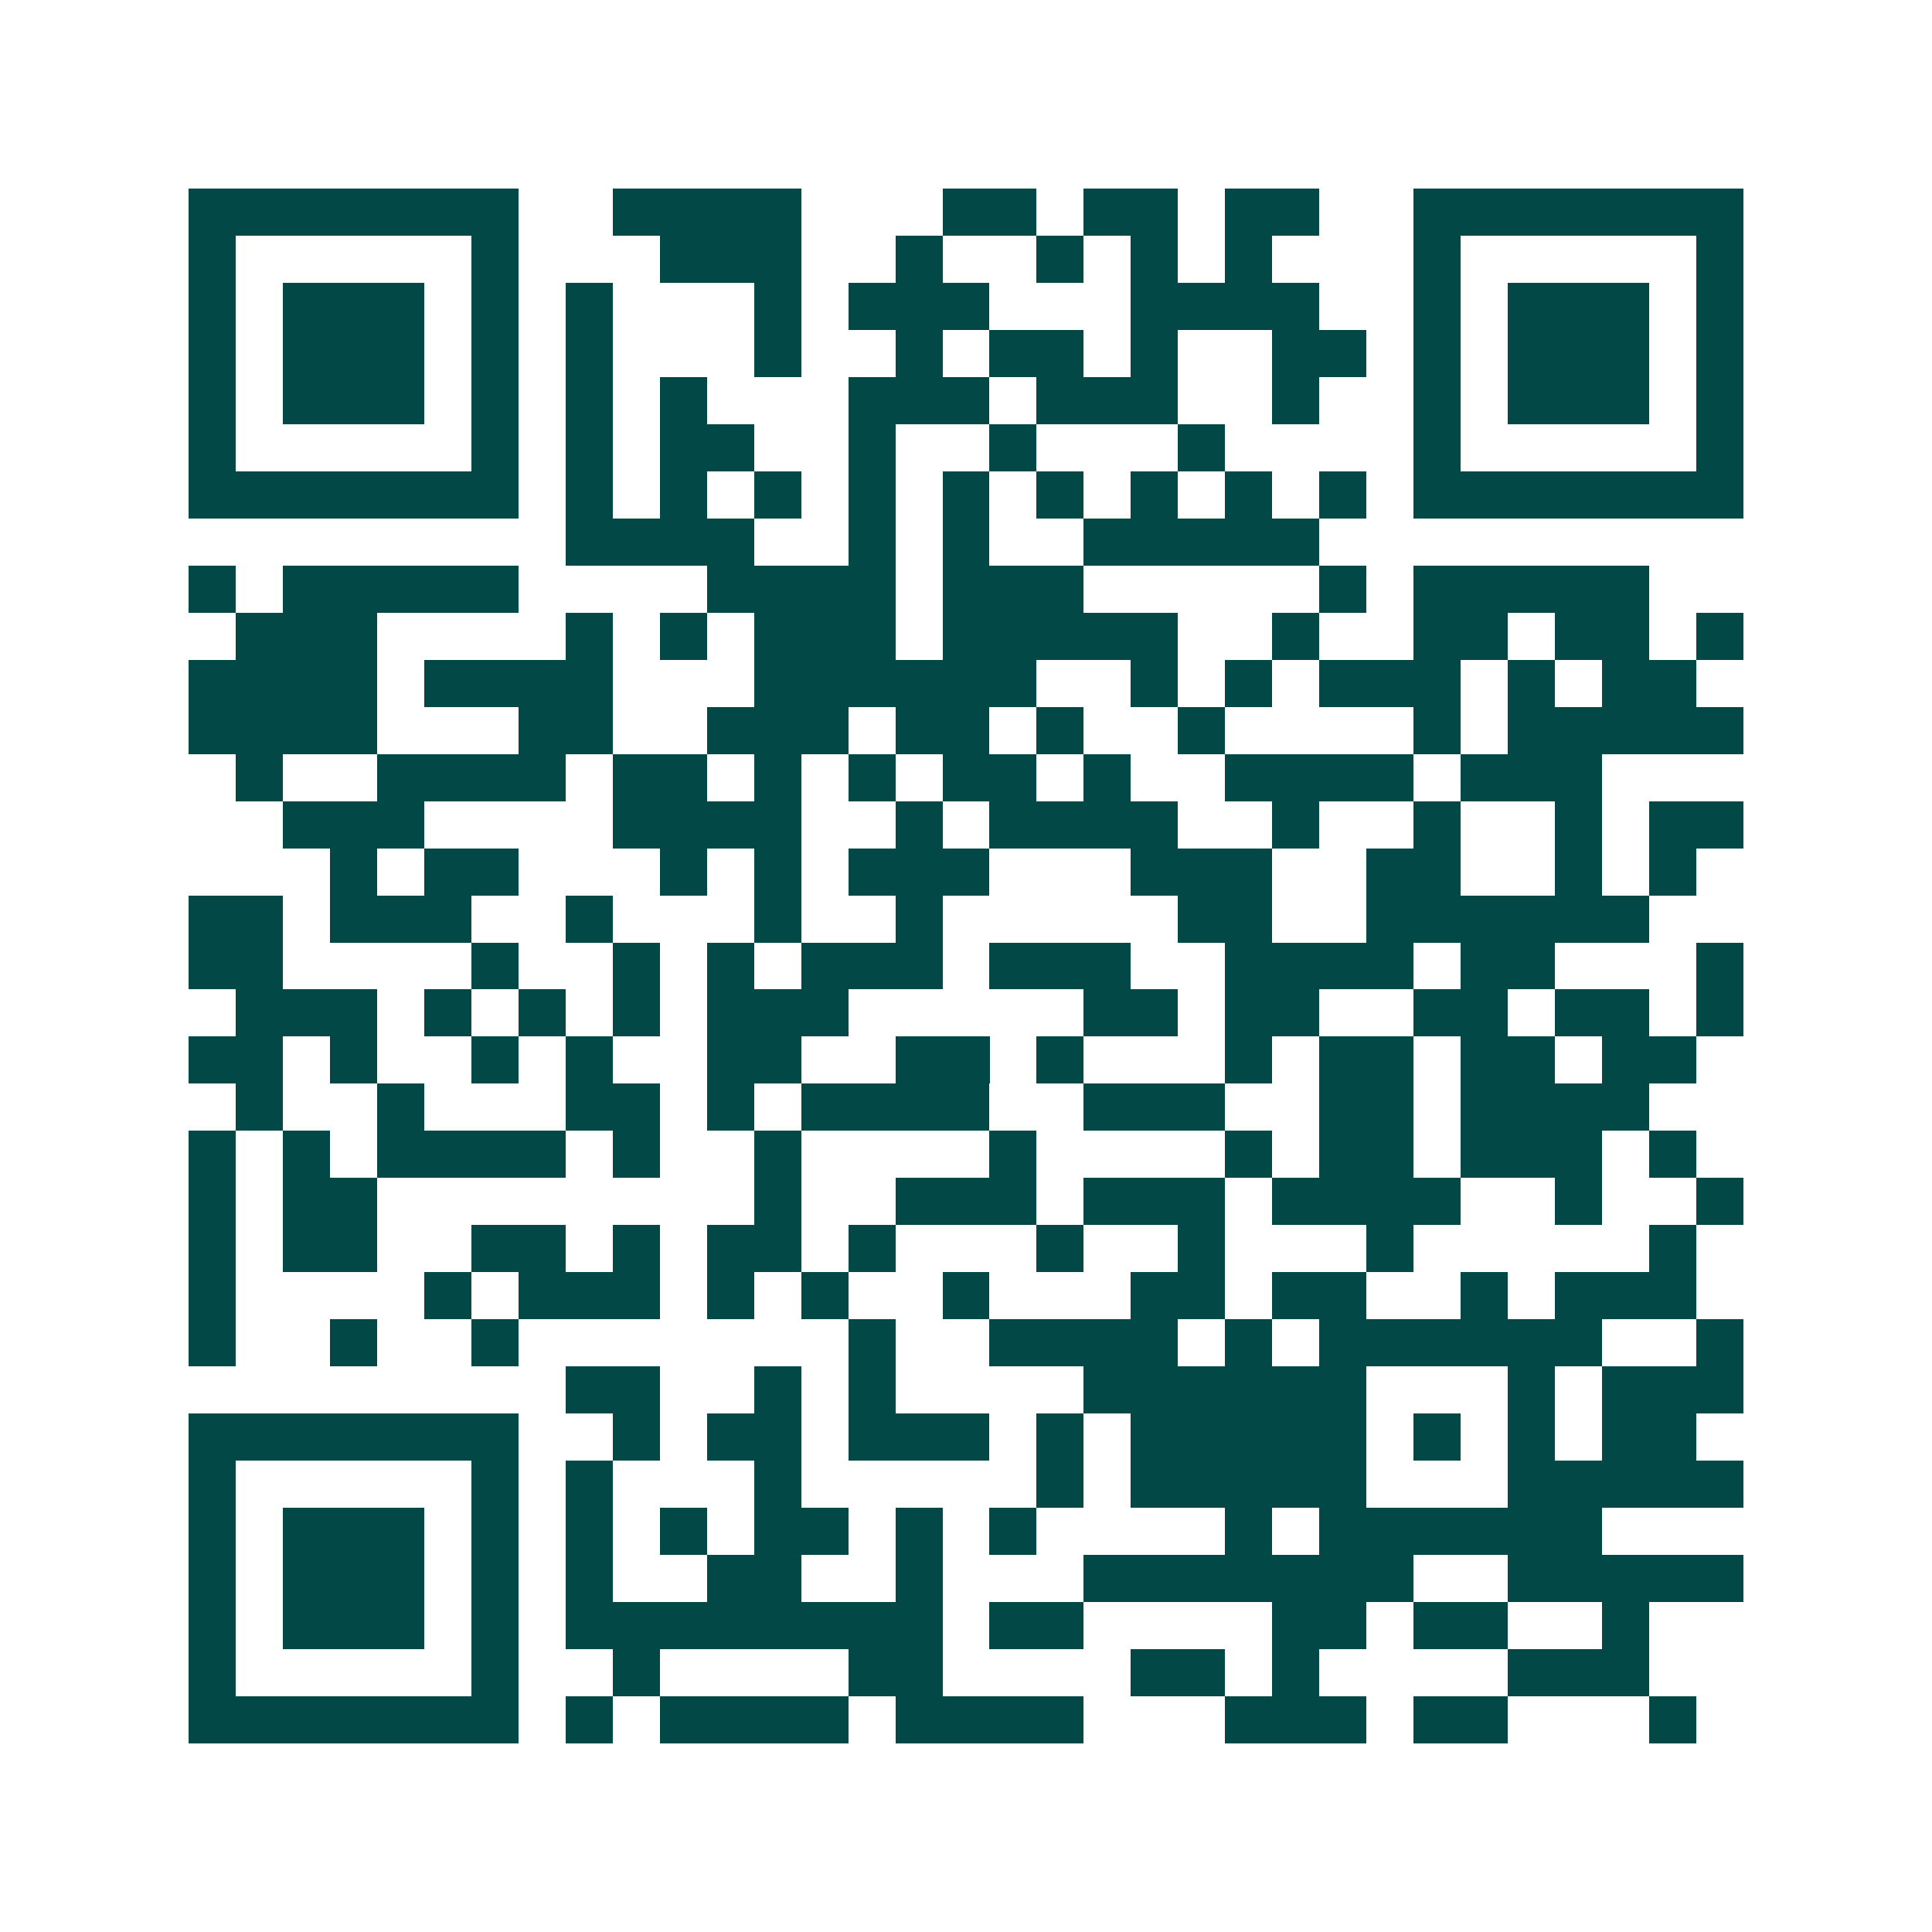 <svg xmlns="http://www.w3.org/2000/svg" width="200" height="200" viewBox="0 0 41 41" shape-rendering="crispEdges"><path fill="#ffffff" d="M0 0h41v41H0z"/><path stroke="#014847" d="M4 4.5h7m2 0h4m3 0h2m1 0h2m1 0h2m2 0h7M4 5.5h1m5 0h1m3 0h3m2 0h1m2 0h1m1 0h1m1 0h1m3 0h1m5 0h1M4 6.5h1m1 0h3m1 0h1m1 0h1m3 0h1m1 0h3m3 0h4m2 0h1m1 0h3m1 0h1M4 7.5h1m1 0h3m1 0h1m1 0h1m3 0h1m2 0h1m1 0h2m1 0h1m2 0h2m1 0h1m1 0h3m1 0h1M4 8.5h1m1 0h3m1 0h1m1 0h1m1 0h1m3 0h3m1 0h3m2 0h1m2 0h1m1 0h3m1 0h1M4 9.5h1m5 0h1m1 0h1m1 0h2m2 0h1m2 0h1m3 0h1m4 0h1m5 0h1M4 10.5h7m1 0h1m1 0h1m1 0h1m1 0h1m1 0h1m1 0h1m1 0h1m1 0h1m1 0h1m1 0h7M12 11.5h4m2 0h1m1 0h1m2 0h5M4 12.5h1m1 0h5m4 0h4m1 0h3m5 0h1m1 0h5M5 13.5h3m4 0h1m1 0h1m1 0h3m1 0h5m2 0h1m2 0h2m1 0h2m1 0h1M4 14.5h4m1 0h4m3 0h6m2 0h1m1 0h1m1 0h3m1 0h1m1 0h2M4 15.5h4m3 0h2m2 0h3m1 0h2m1 0h1m2 0h1m4 0h1m1 0h5M5 16.5h1m2 0h4m1 0h2m1 0h1m1 0h1m1 0h2m1 0h1m2 0h4m1 0h3M6 17.5h3m4 0h4m2 0h1m1 0h4m2 0h1m2 0h1m2 0h1m1 0h2M7 18.5h1m1 0h2m3 0h1m1 0h1m1 0h3m3 0h3m2 0h2m2 0h1m1 0h1M4 19.5h2m1 0h3m2 0h1m3 0h1m2 0h1m5 0h2m2 0h6M4 20.5h2m4 0h1m2 0h1m1 0h1m1 0h3m1 0h3m2 0h4m1 0h2m3 0h1M5 21.5h3m1 0h1m1 0h1m1 0h1m1 0h3m5 0h2m1 0h2m2 0h2m1 0h2m1 0h1M4 22.5h2m1 0h1m2 0h1m1 0h1m2 0h2m2 0h2m1 0h1m3 0h1m1 0h2m1 0h2m1 0h2M5 23.5h1m2 0h1m3 0h2m1 0h1m1 0h4m2 0h3m2 0h2m1 0h4M4 24.5h1m1 0h1m1 0h4m1 0h1m2 0h1m4 0h1m4 0h1m1 0h2m1 0h3m1 0h1M4 25.5h1m1 0h2m8 0h1m2 0h3m1 0h3m1 0h4m2 0h1m2 0h1M4 26.5h1m1 0h2m2 0h2m1 0h1m1 0h2m1 0h1m3 0h1m2 0h1m3 0h1m5 0h1M4 27.5h1m4 0h1m1 0h3m1 0h1m1 0h1m2 0h1m3 0h2m1 0h2m2 0h1m1 0h3M4 28.5h1m2 0h1m2 0h1m7 0h1m2 0h4m1 0h1m1 0h6m2 0h1M12 29.5h2m2 0h1m1 0h1m4 0h6m3 0h1m1 0h3M4 30.5h7m2 0h1m1 0h2m1 0h3m1 0h1m1 0h5m1 0h1m1 0h1m1 0h2M4 31.5h1m5 0h1m1 0h1m3 0h1m5 0h1m1 0h5m3 0h5M4 32.5h1m1 0h3m1 0h1m1 0h1m1 0h1m1 0h2m1 0h1m1 0h1m4 0h1m1 0h6M4 33.5h1m1 0h3m1 0h1m1 0h1m2 0h2m2 0h1m3 0h7m2 0h5M4 34.5h1m1 0h3m1 0h1m1 0h8m1 0h2m4 0h2m1 0h2m2 0h1M4 35.5h1m5 0h1m2 0h1m4 0h2m4 0h2m1 0h1m4 0h3M4 36.5h7m1 0h1m1 0h4m1 0h4m3 0h3m1 0h2m3 0h1"/></svg>

